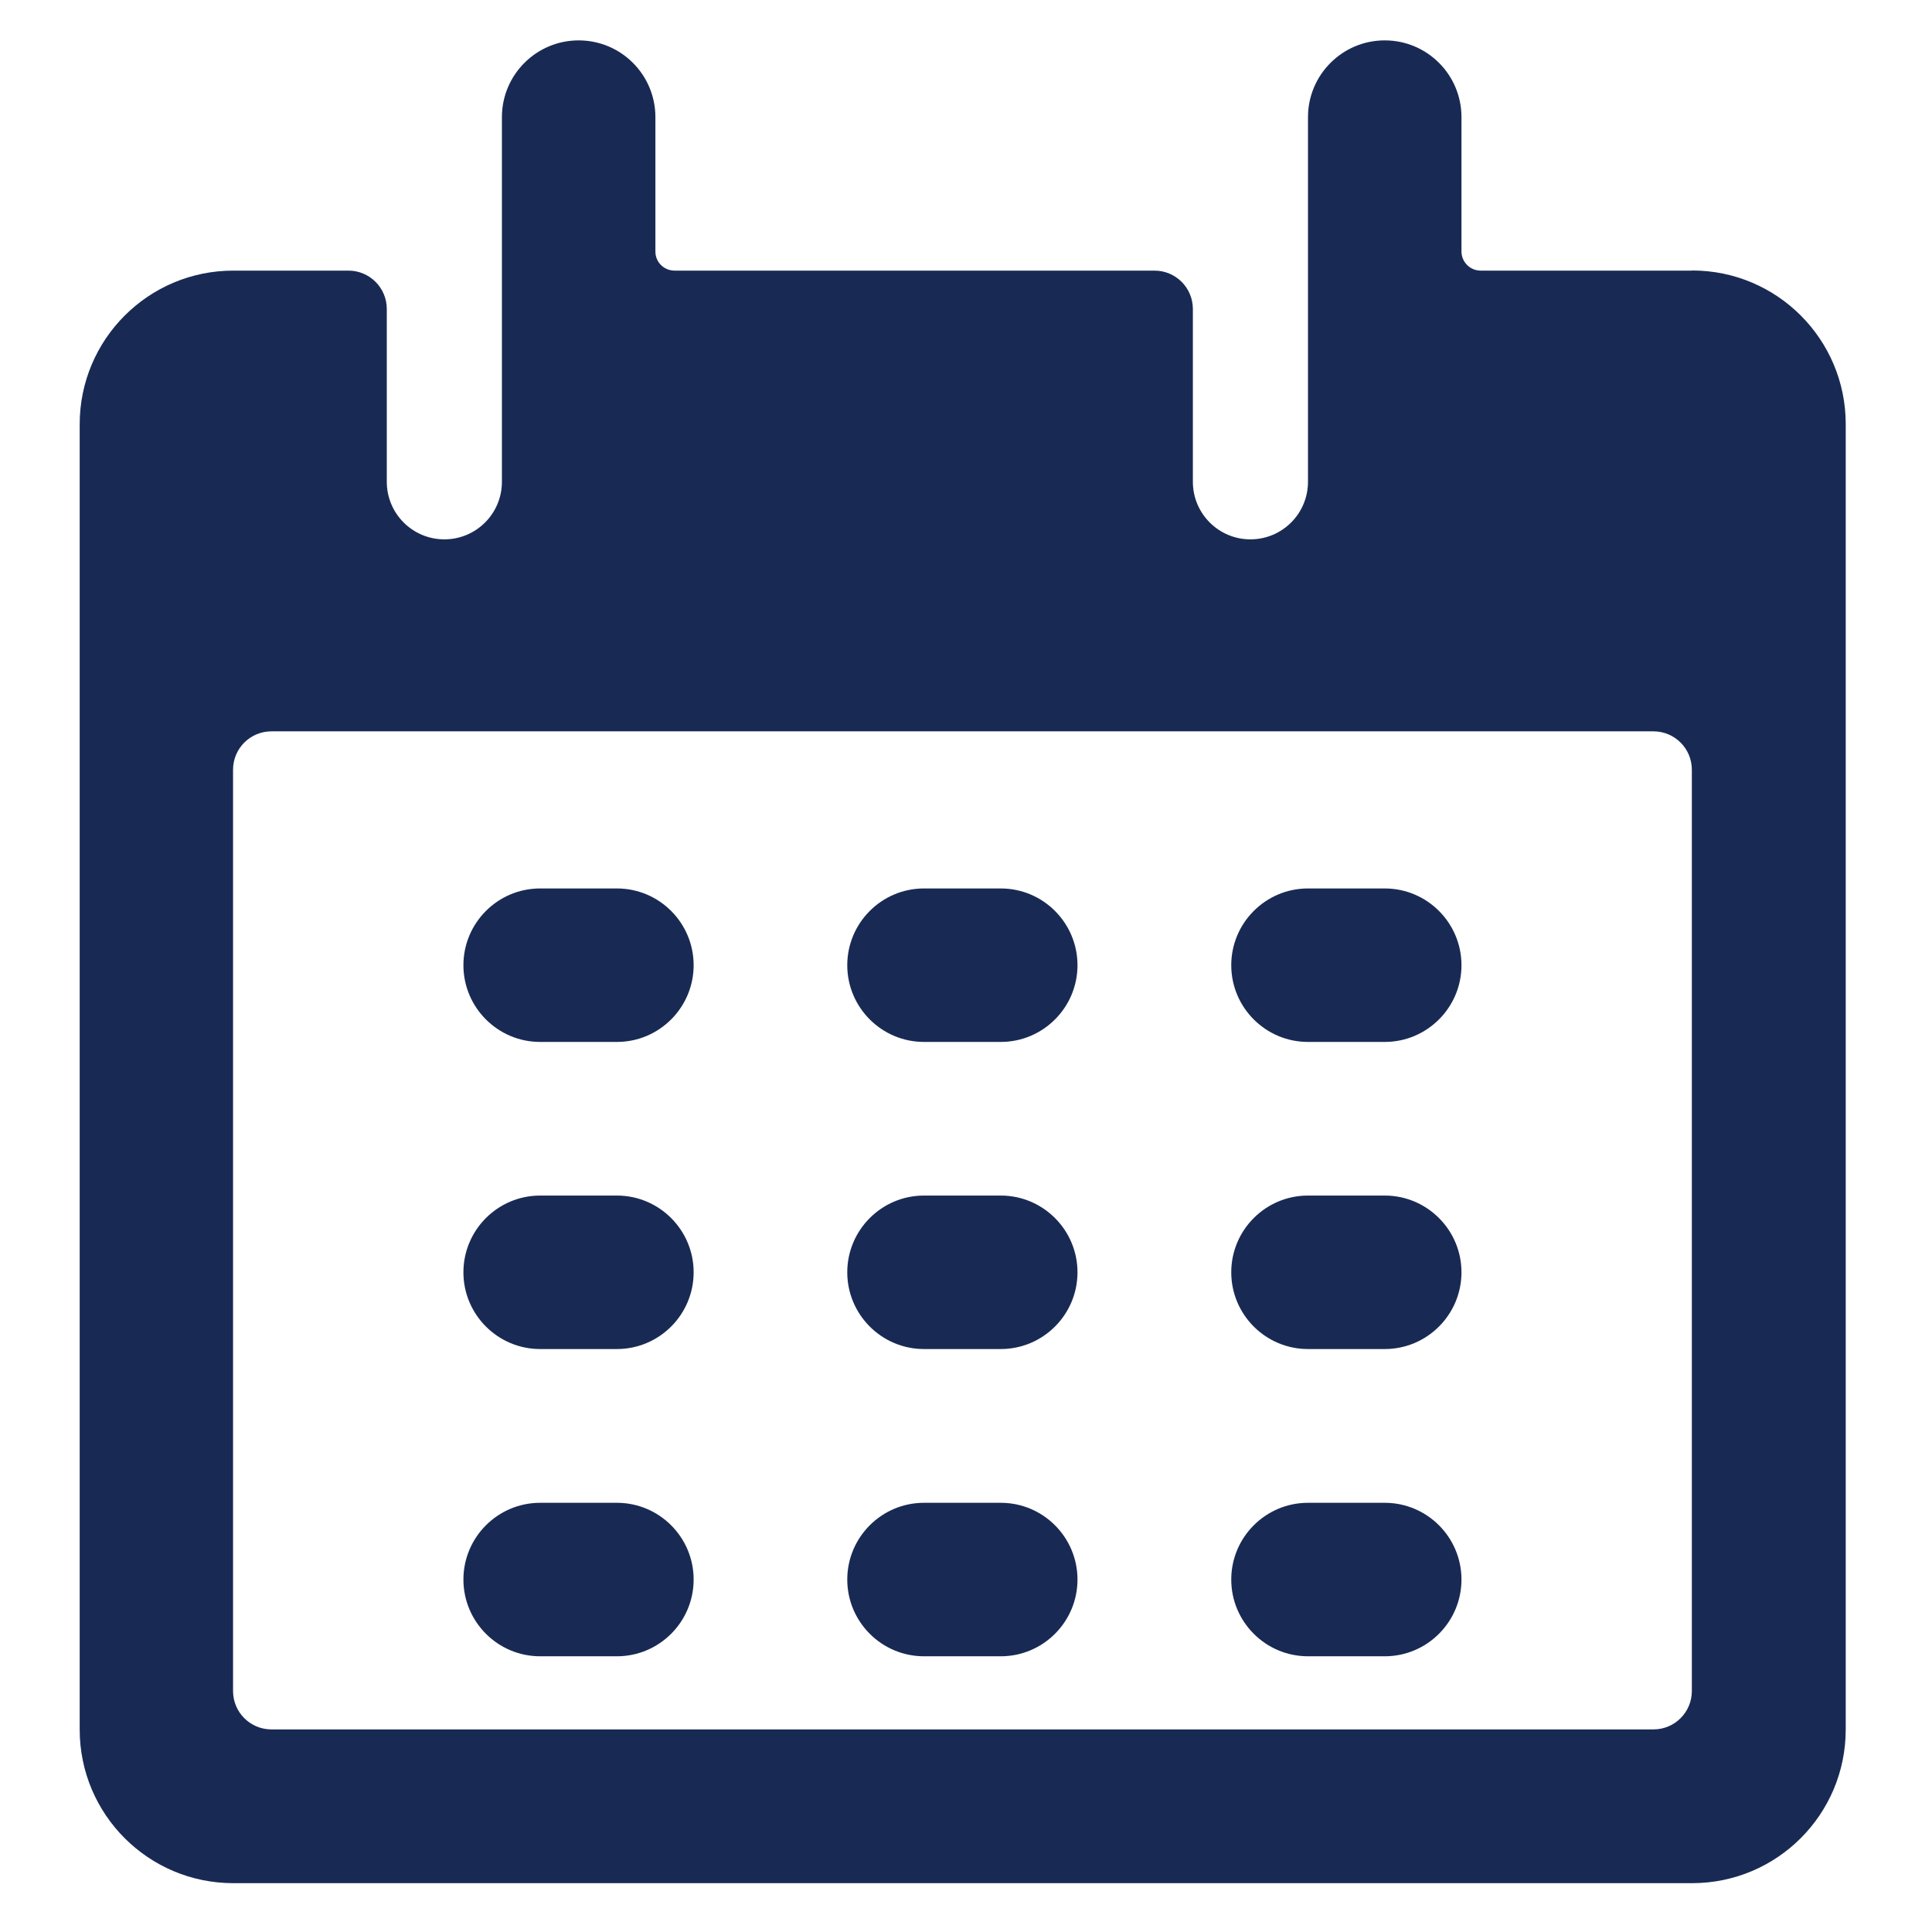<?xml version="1.0" encoding="UTF-8"?>
<svg xmlns="http://www.w3.org/2000/svg" id="Layer_1" version="1.1" viewBox="0 0 144 144">
  <!-- Generator: Adobe Illustrator 29.2.1, SVG Export Plug-In . SVG Version: 2.1.0 Build 116)  -->
  <defs>
    <style>
      .st0 {
        fill: #182a54;
      }
    </style>
  </defs>
  <path class="st0" d="M45.98,66.22h-5.72c-3.16,0-5.72,2.57-5.72,5.72s2.56,5.72,5.72,5.72h5.72c3.16,0,5.72-2.57,5.72-5.72s-2.56-5.72-5.72-5.72"></path>
  <path class="st0" d="M74.59,66.22h-5.72c-3.16,0-5.72,2.57-5.72,5.72s2.56,5.72,5.72,5.72h5.72c3.16,0,5.72-2.57,5.72-5.72s-2.56-5.72-5.72-5.72"></path>
  <path class="st0" d="M103.21,66.22h-5.72c-3.16,0-5.72,2.57-5.72,5.72s2.56,5.72,5.72,5.72h5.72c3.16,0,5.72-2.57,5.72-5.72s-2.56-5.72-5.72-5.72"></path>
  <path class="st0" d="M45.98,89.11h-5.72c-3.16,0-5.72,2.57-5.72,5.72s2.56,5.72,5.72,5.72h5.72c3.16,0,5.72-2.57,5.72-5.72s-2.56-5.72-5.72-5.72"></path>
  <path class="st0" d="M74.59,89.11h-5.72c-3.16,0-5.72,2.57-5.72,5.72s2.56,5.72,5.72,5.72h5.72c3.16,0,5.72-2.57,5.72-5.72s-2.56-5.72-5.72-5.72"></path>
  <path class="st0" d="M103.21,89.11h-5.72c-3.16,0-5.72,2.57-5.72,5.72s2.56,5.72,5.72,5.72h5.72c3.16,0,5.72-2.57,5.72-5.72s-2.56-5.72-5.72-5.72"></path>
  <path class="st0" d="M45.98,112.01h-5.72c-3.16,0-5.72,2.57-5.72,5.72s2.56,5.72,5.72,5.72h5.72c3.16,0,5.72-2.57,5.72-5.72s-2.56-5.72-5.72-5.72"></path>
  <path class="st0" d="M74.59,112.01h-5.72c-3.16,0-5.72,2.57-5.72,5.72s2.56,5.72,5.72,5.72h5.72c3.16,0,5.72-2.57,5.72-5.72s-2.56-5.72-5.72-5.72"></path>
  <path class="st0" d="M103.21,112.01h-5.72c-3.16,0-5.72,2.57-5.72,5.72s2.56,5.72,5.72,5.72h5.72c3.16,0,5.72-2.57,5.72-5.72s-2.56-5.72-5.72-5.72"></path>
  <path class="st0" d="M126.1,20.17h-15.74c-.79,0-1.43-.64-1.43-1.43v-10.01c0-3.16-2.56-5.72-5.72-5.72s-5.72,2.57-5.72,5.72v27.18c0,2.37-1.92,4.29-4.29,4.29s-4.29-1.92-4.29-4.29v-12.88c0-1.58-1.28-2.86-2.86-2.86h-35.77c-.79,0-1.43-.63-1.43-1.42v-10.02c0-3.16-2.56-5.72-5.72-5.72s-5.72,2.57-5.72,5.72v27.18c0,2.37-1.92,4.29-4.29,4.29s-4.29-1.92-4.29-4.29v-12.88c0-1.58-1.28-2.86-2.86-2.86h-8.58c-6.32,0-11.45,5.12-11.45,11.45v97.29c0,6.32,5.12,11.45,11.45,11.45h108.73c6.32,0,11.45-5.12,11.45-11.45V31.61c0-6.32-5.12-11.45-11.45-11.45M126.1,126.04c0,1.58-1.28,2.86-2.86,2.86H20.23c-1.58,0-2.86-1.28-2.86-2.86V57.37c0-1.58,1.28-2.86,2.86-2.86h103.01c1.58,0,2.86,1.28,2.86,2.86v68.67Z"></path>
</svg>
